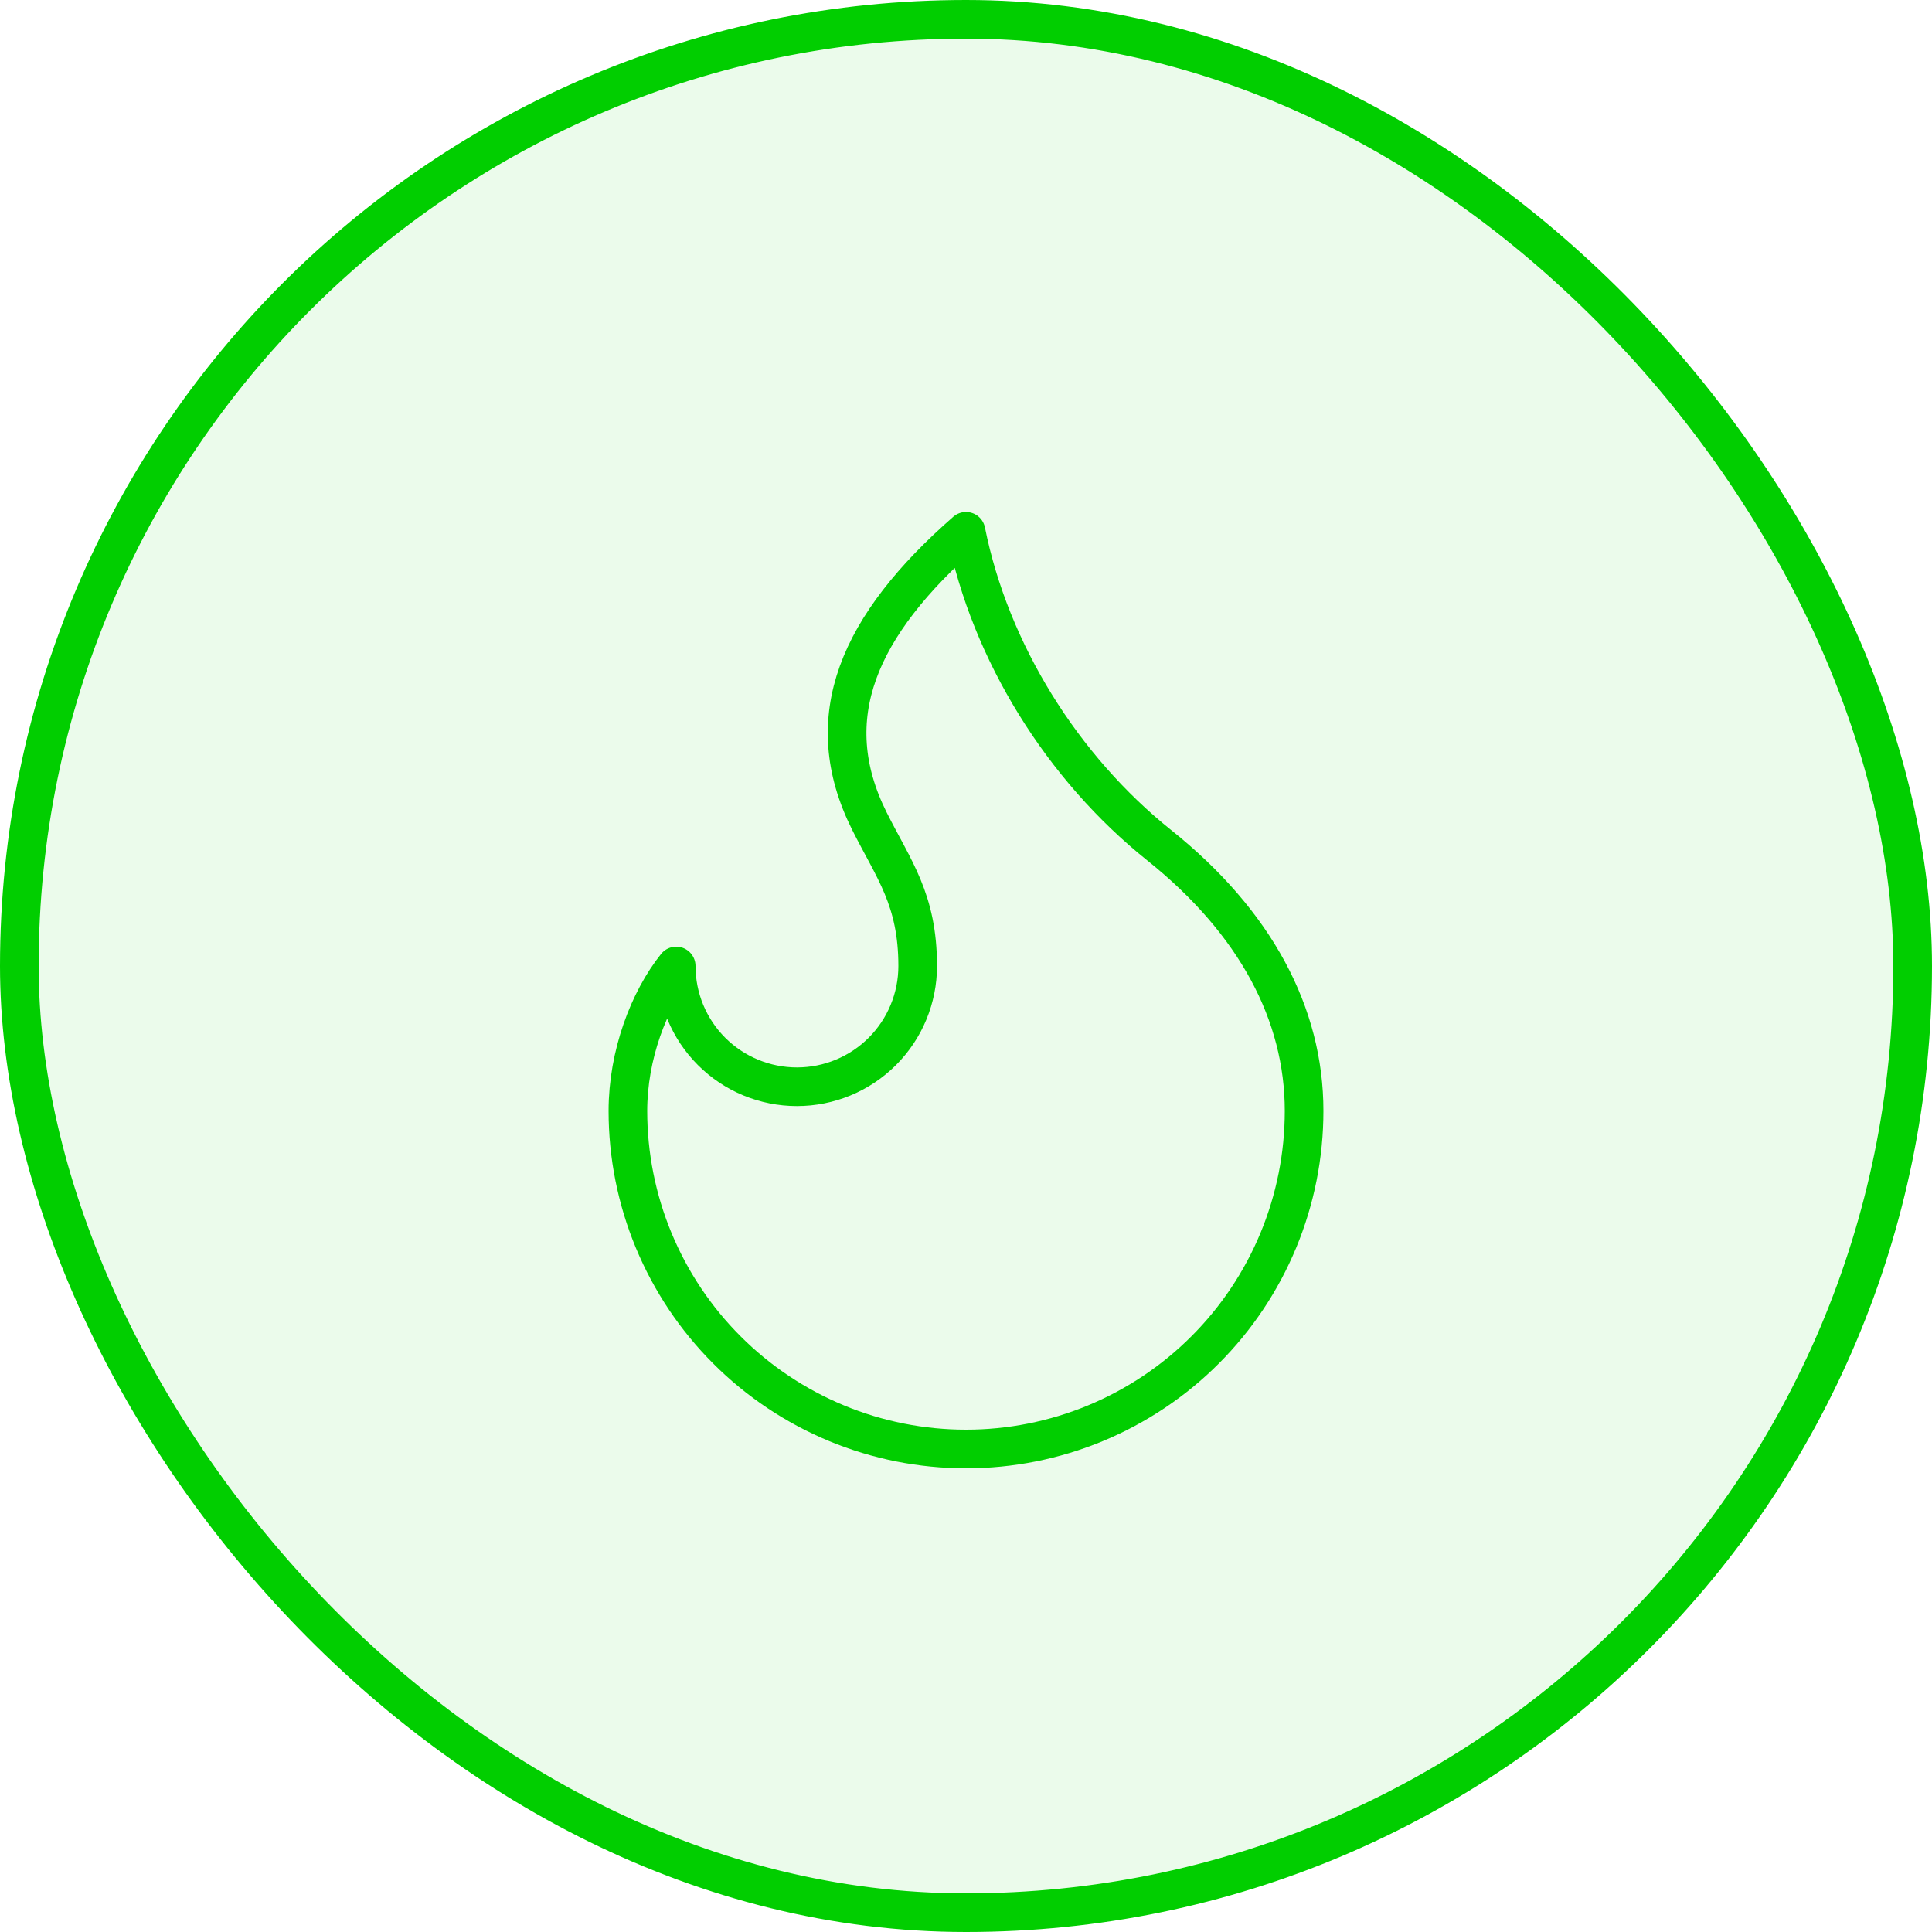 <svg width="50" height="50" viewBox="0 0 50 50" fill="none" xmlns="http://www.w3.org/2000/svg">
<rect x="0.5" y="0.5" width="49" height="49" rx="24.5" fill="#01CE00" fill-opacity="0.08"/>
<rect x="0.5" y="0.5" width="49" height="49" rx="24.5" stroke="#01CE00"/>
<path d="M20.625 28.125C21.454 28.125 22.249 27.796 22.835 27.21C23.421 26.624 23.75 25.829 23.75 25C23.75 23.275 23.125 22.5 22.5 21.25C21.16 18.571 22.22 16.183 25 13.75C25.625 16.875 27.5 19.875 30 21.875C32.5 23.875 33.75 26.25 33.75 28.75C33.75 29.899 33.524 31.037 33.084 32.099C32.644 33.16 32 34.125 31.187 34.937C30.375 35.75 29.41 36.394 28.349 36.834C27.287 37.274 26.149 37.5 25 37.5C23.851 37.5 22.713 37.274 21.651 36.834C20.59 36.394 19.625 35.75 18.813 34.937C18 34.125 17.356 33.16 16.916 32.099C16.476 31.037 16.25 29.899 16.25 28.75C16.25 27.309 16.791 25.883 17.5 25C17.5 25.829 17.829 26.624 18.415 27.21C19.001 27.796 19.796 28.125 20.625 28.125Z" stroke="#01CE00" stroke-linecap="round" stroke-linejoin="round"/>
</svg>

